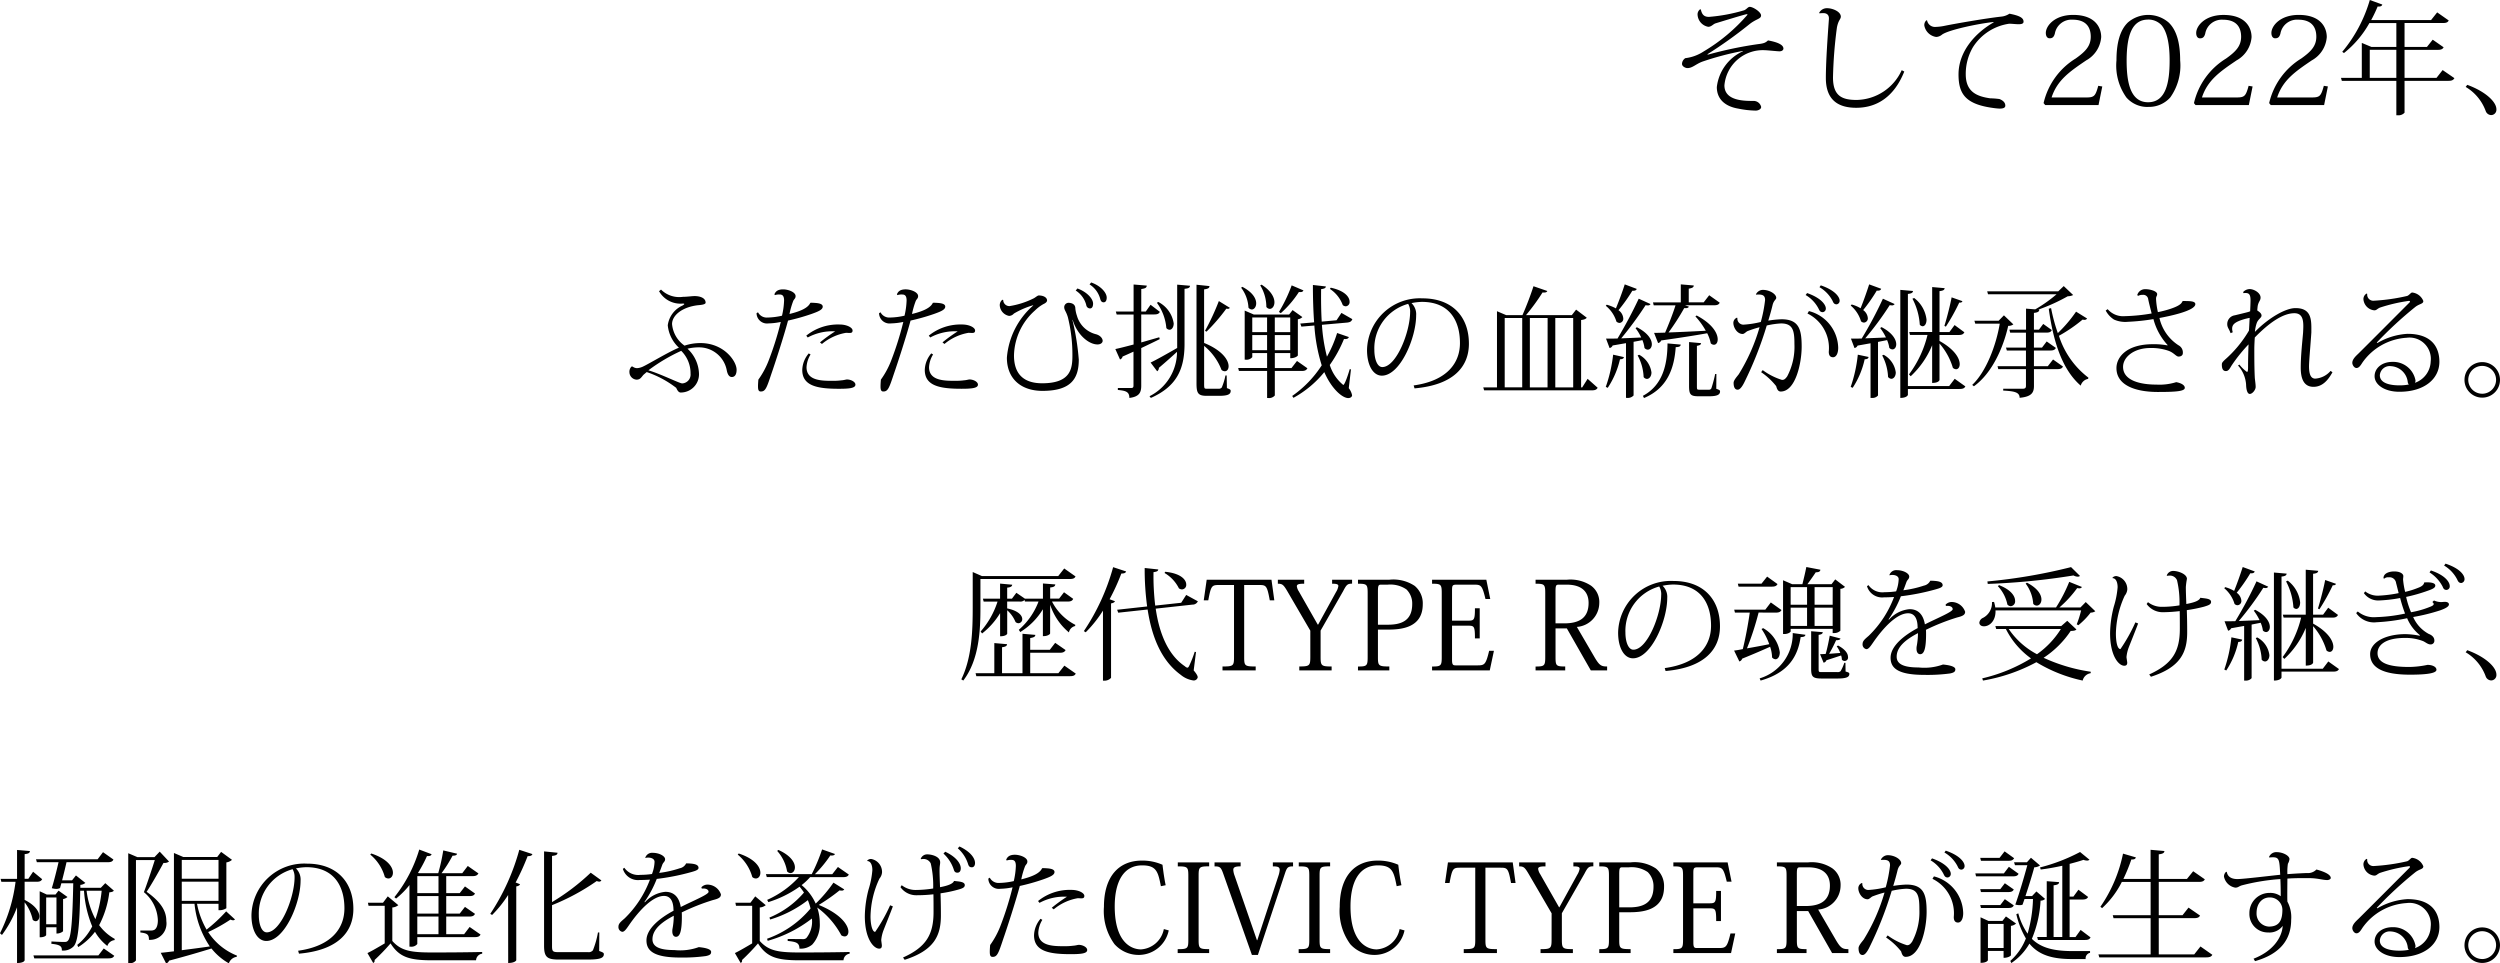 <svg xmlns="http://www.w3.org/2000/svg" width="265.343" height="102.259" viewBox="0 0 265.343 102.259">
  <path id="パス_890" data-name="パス 890" d="M239.219,5.618a46.065,46.065,0,0,0,4.433-3.159c.78-.637,1.287-.585,1.287-.975,0-.364-.845-.91-1.2-.91-.2,0-.325.26-.6.364a17.9,17.9,0,0,1-3.731.7c-.494,0-.741-.221-.858-.78l-.078-.026a.671.671,0,0,0-.273.559,1.38,1.38,0,0,0,1.131,1.3c.338,0,.507-.273.767-.364.377-.117,3.172-.975,3.315-.975.052,0,.091.026.091.052a18.8,18.8,0,0,1-4.654,3.9,4.5,4.5,0,0,1-1.95.715.761.761,0,0,0-.351.6c0,.3.4.455.572.455.533,0,.884-.416,1.56-.676A30.67,30.67,0,0,1,243,5.254l.026.026a4.783,4.783,0,0,0-2.782,3.809c0,1.222.806,2.041,2.288,2.288a9.883,9.883,0,0,0,1.846.208c.234,0,.572-.13.572-.39a.821.821,0,0,0-.832-.637c-.975,0-3.068,0-3.068-1.651a4.09,4.09,0,0,1,4.3-3.731c.234,0,1.313.117,1.534.117.273,0,.429-.13.429-.3-.013-.364-.507-.65-1.638-.858-.26.247-.442.325-1.092.4a41.335,41.335,0,0,0-5.239,1.1ZM251.14,1.263a3.459,3.459,0,0,1,.39-.026c.572,0,.611.4.611.546v.078c-.13,1.794-.325,4.524-.325,6.266,0,2.483,1.482,3.159,3.224,3.159,2.158,0,4.017-1.131,5.1-3.848l-.273-.143a5.359,5.359,0,0,1-4.784,3.159c-1.547,0-2.509-.416-2.509-2.392a46.608,46.608,0,0,1,.416-5.291c.156-.819.416-.871.416-1.17-.013-.52-.858-.884-1.456-.884a.918.918,0,0,0-.845.494ZM262.489,2a.661.661,0,0,0-.221.559,1.492,1.492,0,0,0,1.261,1.209,1.025,1.025,0,0,0,.6-.234c.637-.507,3.965-1.2,5.486-1.352l.013.039c-1.872,1.066-3.731,3.029-3.731,5.525,0,2.171.819,3.237,3.991,3.6.143.013.273.026.39.026.377,0,.585-.091.585-.312,0-.273-.169-.52-.611-.7a7.775,7.775,0,0,0-.988-.078c-1.469-.208-2.6-.715-2.6-2.561a5.605,5.605,0,0,1,.767-2.873,5.477,5.477,0,0,1,3.835-2.483c.338,0,.715.052,1,.052.312,0,.533-.052.533-.273,0-.4-.416-.637-1.5-.845a1.86,1.86,0,0,1-.884.312c-1.768.2-4.9.754-5.928.962a5.529,5.529,0,0,1-1.027.13.848.848,0,0,1-.9-.689Zm18.239,6.955c-.3,1.092-.429,1.235-1.274,1.235h-3.679c.6-1.859,1.976-2.782,3.679-3.939a3.085,3.085,0,0,0,1.586-2.47c0-1-.624-2.353-2.977-2.353-1.989,0-2.9,1.183-2.9,1.911,0,.377.169.572.4.572.286,0,.455-.117.559-.507a1.789,1.789,0,0,1,1.885-1.469c1.56,0,1.924.949,1.924,1.807,0,1.014-.6,1.6-1.6,2.314a7.547,7.547,0,0,0-3.406,4.732L275.1,11h5.655l.4-1.976Zm5.3,2.236a3.013,3.013,0,0,0,2.34-1,5.836,5.836,0,0,0,1.053-3.939c0-1.846-.377-3.211-1.222-4.017a3.309,3.309,0,0,0-4.329,0c-.832.806-1.209,2.171-1.209,4.017a5.836,5.836,0,0,0,1.053,3.939A2.948,2.948,0,0,0,286.032,11.195Zm-.013-9.269a1.9,1.9,0,0,1,1.43.6c.481.572.858,1.677.858,3.744,0,2.327-.39,4.433-2.288,4.433-1.976,0-2.275-2.353-2.275-4.433C283.744,3.46,284.381,1.926,286.019,1.926Zm10.673,7.033c-.3,1.092-.429,1.235-1.274,1.235h-3.679c.6-1.859,1.976-2.782,3.679-3.939A3.085,3.085,0,0,0,297,3.785c0-1-.624-2.353-2.977-2.353-1.989,0-2.9,1.183-2.9,1.911,0,.377.169.572.4.572.286,0,.455-.117.559-.507a1.789,1.789,0,0,1,1.885-1.469c1.56,0,1.924.949,1.924,1.807,0,1.014-.6,1.6-1.6,2.314a7.547,7.547,0,0,0-3.406,4.732l.169.208h5.655l.4-1.976Zm7.982,0c-.3,1.092-.429,1.235-1.274,1.235h-3.679c.6-1.859,1.976-2.782,3.679-3.939a3.085,3.085,0,0,0,1.586-2.47c0-1-.624-2.353-2.977-2.353-1.989,0-2.9,1.183-2.9,1.911,0,.377.169.572.4.572.286,0,.455-.117.559-.507a1.789,1.789,0,0,1,1.885-1.469c1.56,0,1.924.949,1.924,1.807,0,1.014-.6,1.6-1.6,2.314a7.547,7.547,0,0,0-3.406,4.732l.169.208H304.7l.4-1.976Zm11.96-.845h-3.393V5.137h3.523c.364,0,.52-.078.624-.273l-1.157-.806-.611.767h-2.379V2.29H317.3c.377,0,.533-.078.624-.273L316.7,1.159l-.65.819h-6.357a14.8,14.8,0,0,0,.689-1.443c.338.026.442-.052.494-.208l-1.326-.481a15.161,15.161,0,0,1-2.925,5.5l.182.13a10.682,10.682,0,0,0,2.7-3.185h2.86V4.825h-2.652L308.7,4.4V8.114h-2.21l.091.312h5.785v3.653h.143a.853.853,0,0,0,.728-.273V8.426h4.654c.377,0,.533-.091.637-.286l-1.248-.858Zm-7.085-2.977h2.821V8.114h-2.821Zm10.179,3.939a4.949,4.949,0,0,1,2.132,2.574.639.639,0,0,0,.572.416.569.569,0,0,0,.559-.611c0-.832-1.235-1.924-3.094-2.6Zm-191.75,21.68a2.613,2.613,0,0,0,2.522,1.313c.1,0,.156.013.156.052s-.078.091-.182.156A2.683,2.683,0,0,0,128.9,34.37a3.728,3.728,0,0,0,1.183,2.379c-1.04.416-3.12,1.677-3.783,1.989a1.721,1.721,0,0,1-.637.182.756.756,0,0,1-.494-.169h-.117a.777.777,0,0,0-.221.611.81.81,0,0,0,.754.78c.4,0,.507-.26.741-.52l.338-.286a10.743,10.743,0,0,1,3.133,1.677c.117.26.247.494.481.494a1.934,1.934,0,0,0,1.937-1.95,3.758,3.758,0,0,0-1.222-2.7,5.053,5.053,0,0,1,1.326-.143,2.987,2.987,0,0,1,2.834,2.392c.078.429.234.754.546.754.338,0,.507-.3.507-.767,0-.91-1.339-2.834-3.835-2.834a5.222,5.222,0,0,0-1.69.273,3.124,3.124,0,0,1-1.326-2.288c0-.91,1.04-1.794,2.717-2,.3-.026.845-.065.845-.273,0-.507-.6-.7-1.17-.7-.273,0-.793.078-1.222.078a2.744,2.744,0,0,1-2.34-.767Zm3.341,8.723a.94.94,0,0,1-.884,1.066c-.273,0-2.3-1.014-3.588-1.391a18.67,18.67,0,0,1,3.484-2.067A3.345,3.345,0,0,1,131.319,39.479Zm7.007-6.383a1.114,1.114,0,0,0,1.274,1.079,6.935,6.935,0,0,0,1.3-.156,33.456,33.456,0,0,1-1.261,4.03,8.962,8.962,0,0,1-1.118,2.093c-.026.3-.039.533-.039.715,0,.4.078.546.3.546.494,0,.624-.39,1.131-1.911.351-1,1.326-3.991,1.755-5.616a22.109,22.109,0,0,0,2.483-.7c.728-.26,1.2-.455,1.2-.78,0-.39-.715-.39-1.2-.416l-.117.013c-.234.52-.988.884-2.21,1.183a8.547,8.547,0,0,1,.4-1.391c.1-.208.247-.26.247-.507,0-.429-.793-.715-1.326-.715-.637,0-.819.286-.923.52l.052.091a1.4,1.4,0,0,1,.507-.065c.312,0,.468.156.468.65a8.124,8.124,0,0,1-.221,1.6,7.519,7.519,0,0,1-1.547.195,1.042,1.042,0,0,1-1-.559Zm6.942,3.263a5.363,5.363,0,0,1,2.548-1.183c.13,0,.273.013.39.013.182,0,.312-.039.312-.26,0-.312-.611-.637-1.378-.637a5.36,5.36,0,0,0-3.536,1.183l.156.195a5.422,5.422,0,0,1,2.912-.65,16.058,16.058,0,0,0-1.612,1.17Zm-1.4,1a2.817,2.817,0,0,0-.689,1.755c0,1.69,1.586,2,3.887,2,1.105,0,1.755-.065,1.755-.442,0-.3-.481-.546-.9-.546-.1,0-.325.078-.585.091a6.6,6.6,0,0,1-.949.052c-1.118,0-2.756,0-2.756-1.443a2.844,2.844,0,0,1,.429-1.352Zm7.462-4.264a1.114,1.114,0,0,0,1.274,1.079,6.935,6.935,0,0,0,1.3-.156,33.456,33.456,0,0,1-1.261,4.03,8.962,8.962,0,0,1-1.118,2.093c-.026.3-.039.533-.039.715,0,.4.078.546.3.546.494,0,.624-.39,1.131-1.911.351-1,1.326-3.991,1.755-5.616a22.109,22.109,0,0,0,2.483-.7c.728-.26,1.2-.455,1.2-.78,0-.39-.715-.39-1.2-.416l-.117.013c-.234.52-.988.884-2.21,1.183a8.547,8.547,0,0,1,.4-1.391c.1-.208.247-.26.247-.507,0-.429-.793-.715-1.326-.715-.637,0-.819.286-.923.52l.052.091a1.4,1.4,0,0,1,.507-.065c.312,0,.468.156.468.65a8.124,8.124,0,0,1-.221,1.6,7.519,7.519,0,0,1-1.547.195,1.042,1.042,0,0,1-1-.559Zm6.942,3.263a5.363,5.363,0,0,1,2.548-1.183c.13,0,.273.013.39.013.182,0,.312-.039.312-.26,0-.312-.611-.637-1.378-.637a5.36,5.36,0,0,0-3.536,1.183l.156.195a5.422,5.422,0,0,1,2.912-.65,16.058,16.058,0,0,0-1.612,1.17Zm-1.4,1a2.817,2.817,0,0,0-.689,1.755c0,1.69,1.586,2,3.887,2,1.105,0,1.755-.065,1.755-.442,0-.3-.481-.546-.9-.546-.1,0-.325.078-.585.091a6.6,6.6,0,0,1-.949.052c-1.118,0-2.756,0-2.756-1.443a2.844,2.844,0,0,1,.429-1.352Zm16.8-7.319a2.61,2.61,0,0,1,1.131,1.534c.065.26.182.364.364.364.26,0,.325-.286.325-.494,0-.559-.689-1.287-1.651-1.612Zm-1.469.65a2.578,2.578,0,0,1,1.118,1.534.409.409,0,0,0,.4.364c.26,0,.325-.286.325-.507,0-.546-.7-1.274-1.664-1.612Zm-.325,3.107c.494,1.625,1.729,2.613,2.639,2.613.325,0,.546-.169.546-.39,0-.182-.169-.533-.689-.689a2.806,2.806,0,0,1-2.041-1.963,3.322,3.322,0,0,1-.169-.767c0-.507-.442-.611-.754-.611a.473.473,0,0,0-.429.442c0,.351.2.442.39,1.092a16.484,16.484,0,0,1,.481,4.03c0,1.391-.143,2.977-3.211,2.977-1.846,0-2.99-.871-2.99-2.951a6.558,6.558,0,0,1,2.236-4.784,4.06,4.06,0,0,1,.923-.689c.156-.065.351-.208.351-.364,0-.325-.39-.533-.884-.533-.13,0-.377.234-.546.312a8.768,8.768,0,0,1-2.561.819.655.655,0,0,1-.663-.65l-.091-.026a.727.727,0,0,0-.273.624,1.216,1.216,0,0,0,.988,1.092.7.7,0,0,0,.507-.247,8.756,8.756,0,0,1,2.041-.884l.013.026a8.209,8.209,0,0,0-2.795,5.538c0,2.262,1.534,3.523,3.77,3.523,2.99,0,3.861-1.248,3.861-3.315a26.076,26.076,0,0,0-.676-4.212Zm8.97,5.46a.436.436,0,0,0,.182-.364c.767-.65,1.417-1.235,1.924-1.7A5.28,5.28,0,0,1,180.03,41.9l.143.182c2.717-1.209,3.562-3.016,3.575-5.681V30.5c.429-.039.559-.117.585-.325l-1.365-.117v6.721c-1.2.689-2.314,1.313-2.821,1.547Zm-.026-7.267a5.318,5.318,0,0,1,1,2.678.445.445,0,0,0,.338.182c.234,0,.442-.26.442-.676a3.068,3.068,0,0,0-1.638-2.275Zm-1.664,1.235h1.378c.351,0,.494-.078.6-.273l-.988-.754-.507.715h-.481V30.522c.481-.065.559-.156.585-.364l-1.4-.117v2.873h-1.885l.091.312h1.794v3.185c-.832.221-1.534.4-1.937.481L176.9,38a.42.42,0,0,0,.273-.312c.416-.182.793-.351,1.157-.52v3.6c0,.195-.065.26-.26.26h-1.4v.208c.871.078,1.222.208,1.222.845,1.092-.13,1.261-.624,1.261-1.3V36.788c.793-.377,1.443-.689,1.963-.949l-.052-.195c-.65.182-1.3.377-1.911.546ZM188.09,39.7a6.343,6.343,0,0,1-.39,1.274.391.391,0,0,1-.338.13h-1.248c-.273,0-.286-.026-.286-.546v-4a6.118,6.118,0,0,1,1.846,2.548.536.536,0,0,0,.351.143c.234,0,.4-.208.4-.533,0-.624-.624-1.664-2.6-2.47V30.561c.442-.065.559-.143.572-.351l-1.378-.143V40.519c0,1.04.143,1.339,1.079,1.339h1.313c.91,0,1.235-.156,1.235-.52,0-.13-.052-.169-.4-.3L188.22,39.7Zm-.7-7.9a25.384,25.384,0,0,1-1.469,3.159l.156.091a20.016,20.016,0,0,0,2.106-2.444.633.633,0,0,0,.156.013.23.23,0,0,0,.221-.1Zm8.294,6.357-.585.754h-1.768V37.321h1.638v.546c.559,0,.806-.26.806-.3V33.733a.83.83,0,0,0,.481-.234l-1.04-.741-.364.468h-3.757l-.962-.416v5.213h.117a.793.793,0,0,0,.689-.273v-.429h1.573v1.586h-3.068l.078.312h2.99v2.873h.13a.793.793,0,0,0,.689-.273v-2.6h2.847c.364,0,.507-.091.611-.286ZM192.51,35.1h-1.573v-1.56h1.573Zm2.457,0h-1.638v-1.56h1.638Zm-4.03.312h1.573v1.6h-1.573Zm2.392,0h1.638v1.6h-1.638Zm-3.575-5.031a3.809,3.809,0,0,1,.78,2.119.488.488,0,0,0,.351.195c.247,0,.468-.273.468-.65,0-.494-.351-1.17-1.469-1.755Zm2.028-.247a4.41,4.41,0,0,1,.65,2.288.488.488,0,0,0,.364.208c.26,0,.494-.286.494-.7,0-.507-.338-1.209-1.365-1.872Zm9.5,8.892c-.117.416-.52,1.677-.689,1.677a4.471,4.471,0,0,1-1.43-2.119,13.476,13.476,0,0,0,1.508-2.756c.338.026.455-.052.52-.208l-1.248-.429a12.592,12.592,0,0,1-1.079,2.509,18.228,18.228,0,0,1-.533-3.38L201,34.084c.338-.039.468-.13.559-.364l-1.157-.663-.52.78-1.573.143c-.065-1.1-.078-2.275-.065-3.445.377-.052.481-.117.507-.286l-1.378-.156c0,1.391.039,2.717.13,3.965l-1.469.13.117.325,1.378-.117a17.855,17.855,0,0,0,.78,4.225,11.645,11.645,0,0,1-3.133,3.25l.13.2a11.068,11.068,0,0,0,3.276-2.73c.767,1.768,1.911,2.756,2.548,2.756.221,0,.4-.13.4-.3a1.756,1.756,0,0,0-.351-.754l.234-1.989Zm-7.319-5.941a10.818,10.818,0,0,0,1.924-2.249c.312.039.416-.026.481-.169l-1.248-.533a15.966,15.966,0,0,1-1.352,2.821Zm5.213-2.574a3.471,3.471,0,0,1,1.365,1.716.523.523,0,0,0,.325.13.448.448,0,0,0,.4-.494c0-.468-.481-1.157-2-1.482Zm8.983,10.556c4.16-.364,5.772-2.314,5.772-4.745,0-2.821-1.729-4.81-4.927-4.81A5.6,5.6,0,0,0,203.118,37c0,1.625.65,2.717,1.573,2.717,1.937,0,3.64-4,3.64-6.4a1.626,1.626,0,0,0-.494-1.3,6.029,6.029,0,0,1,1.1-.13c2.938,0,4.043,2,4.043,4.368,0,2.08-1.326,4-4.914,4.5Zm-.468-8.112c0,2.132-1.469,5.85-2.951,5.85-.533,0-.845-.819-.845-1.833a4.884,4.884,0,0,1,3.588-4.875A1.645,1.645,0,0,1,207.694,32.953Zm18.265,8.008h-.117v-7.15c.325-.039.507-.117.6-.247l-1.131-.858-.455.585h-4.862a22.265,22.265,0,0,0,1.755-2.405c.3.026.442-.013.507-.156l-1.469-.507c-.286.9-.754,2.132-1.17,3.068h-1.729l-.975-.416v8.086h-1.456l.091.312h11.44c.364,0,.507-.091.611-.273l-1.066-.949Zm-3.679,0H220.4V33.6h1.885ZM219.589,33.6v7.358H217.73V33.6ZM225,40.961h-1.9V33.6H225Zm6.955-9.412a47.764,47.764,0,0,1-2.249,4.225c-.507.013-.936.013-1.222.013l.377,1a.444.444,0,0,0,.325-.273l1.417-.247v5.811h.117a.823.823,0,0,0,.689-.26V36.125c.351-.065.65-.117.936-.182a3.312,3.312,0,0,1,.221.832.468.468,0,0,0,.351.182c.234,0,.429-.234.429-.572,0-.481-.377-1.183-1.586-1.807l-.143.1a5.1,5.1,0,0,1,.6.988c-.754.039-1.482.065-2.119.091a37.647,37.647,0,0,0,2.587-3.523.8.8,0,0,0,.234.026.279.279,0,0,0,.286-.143Zm2.054,4.706a.423.423,0,0,0,.325-.273c2.106-.3,3.692-.546,4.888-.767a4.055,4.055,0,0,1,.377,1.066.471.471,0,0,0,.338.156c.234,0,.4-.221.4-.572,0-.624-.52-1.625-2.236-2.535l-.13.1a7.772,7.772,0,0,1,1.1,1.521c-1.469.078-2.86.143-3.952.182a25.057,25.057,0,0,0,1.664-2.587c.117.013.429.039.494-.156l-.416-.143h3.081c.364,0,.507-.078.611-.273l-1.118-.793-.585.754h-1.586V30.483c.39-.065.52-.143.533-.338l-1.378-.117v1.911h-2.951l.078.312h2.314c-.286.91-.728,2.028-1.105,2.9-.481.013-.871.026-1.17.026Zm-4.771,1.235a15.348,15.348,0,0,1-.78,3.419l.208.1a9.3,9.3,0,0,0,1.3-3.029c.3-.013.39-.091.416-.234Zm-.78-5.187a3.425,3.425,0,0,1,1.131,1.677.548.548,0,0,0,.325.143.44.44,0,0,0,.4-.494,1.155,1.155,0,0,0-.507-.858,17.769,17.769,0,0,0,1.469-2.067c.3.013.416-.052.468-.195l-1.274-.481c-.273.871-.65,1.846-.936,2.548a4.736,4.736,0,0,0-.975-.39Zm11.609,7.241a13.7,13.7,0,0,1-.39,1.482.261.261,0,0,1-.286.182h-1.014c-.234,0-.247-.026-.247-.39V36.554c.351-.065.416-.13.442-.286l-1.274-.117v4.654c0,.9.143,1.1,1,1.1h1.131c.845,0,1.157-.169,1.157-.507,0-.13-.065-.169-.4-.286l.013-1.573Zm-5.057-3.25c-.013,2.275-.52,4.446-2.613,5.564l.117.234c2.509-1.053,3.211-3.185,3.367-5.4.351-.013.507-.065.533-.273Zm-3.172,1.274a5.212,5.212,0,0,1,.637,2.3.467.467,0,0,0,.351.195c.247,0,.481-.273.481-.689A2.515,2.515,0,0,0,232,37.5Zm19.3-7.241a3.61,3.61,0,0,1,1.4,1.469c.091.234.195.351.429.351a.376.376,0,0,0,.312-.39c0-.377-.468-1.1-2-1.625Zm-6.708.793a1.831,1.831,0,0,1,.26-.013c.507,0,.676.182.676.585a14.667,14.667,0,0,1-.455,2.327,10.04,10.04,0,0,1-1.846.286.641.641,0,0,1-.637-.715l-.052-.026a.6.6,0,0,0-.377.559c0,.468.39,1.17.988,1.17.169,0,.364-.234.507-.3a11.326,11.326,0,0,1,1.287-.416,19.918,19.918,0,0,1-2.21,4.992c-.208.273-.546.637-.546.91,0,.507.169.728.429.728.208,0,.429-.234.689-.741a38.593,38.593,0,0,0,2.4-6.071,8.616,8.616,0,0,1,1.508-.221c1.3,0,1.43.793,1.43,2.21a6.7,6.7,0,0,1-.767,3.406c-.247.351-.377.377-.559.377a6.75,6.75,0,0,1-2.041-1.04l-.169.221a7.061,7.061,0,0,1,1.6,1.482c.091.338.208.572.481.572,1.573,0,2.223-3.016,2.223-4.758,0-1.82-.273-2.912-2.145-2.912a11.233,11.233,0,0,0-1.4.143c.169-.546.325-1.1.455-1.638s.39-.585.39-.78c0-.4-.7-.845-1.43-.845a.842.842,0,0,0-.728.481Zm5.239.039a3.577,3.577,0,0,1,1.391,1.482c.1.221.2.338.429.338a.375.375,0,0,0,.325-.39c0-.377-.468-1.105-1.989-1.638Zm.195,1.963a4.067,4.067,0,0,1,2.262,4.056c0,.468.221.585.455.585.312,0,.546-.377.546-1a4.12,4.12,0,0,0-3.107-3.9Zm8.008-1.573a41.775,41.775,0,0,1-2.249,4.225c-.468.013-.871.013-1.144.013l.377,1a.446.446,0,0,0,.325-.26l1.378-.247v5.8h.13a.775.775,0,0,0,.663-.26V36.138c.351-.078.676-.13.962-.195a3.154,3.154,0,0,1,.234.819.47.47,0,0,0,.338.169c.221,0,.4-.221.4-.546,0-.481-.377-1.2-1.56-1.82l-.143.1a5.514,5.514,0,0,1,.611,1c-.78.039-1.547.065-2.2.091a32.415,32.415,0,0,0,2.6-3.523,1.66,1.66,0,0,0,.221.026.309.309,0,0,0,.3-.143Zm-2.665,5.941a15.079,15.079,0,0,1-.754,3.419l.208.1a9.015,9.015,0,0,0,1.274-3.029c.3-.013.39-.091.416-.247Zm5.538-2.093h1.859a11.5,11.5,0,0,1-1.963,4.186l.182.195a9.345,9.345,0,0,0,2.275-3.289v4c.676,0,.78-.273.78-.325V36.307a6.845,6.845,0,0,1,1.417,2.574.53.53,0,0,0,.338.156c.221,0,.39-.208.39-.546,0-.585-.507-1.547-2.145-2.457V35.4h2.041c.351,0,.494-.091.6-.286l-1.04-.767-.546.741H263.88V30.743c.4-.039.52-.13.546-.312l-1.326-.117v4.771h-2.431Zm.26-3.848a6.793,6.793,0,0,1,.78,2.756.421.421,0,0,0,.3.169c.221,0,.416-.26.416-.7a3.363,3.363,0,0,0-1.313-2.3Zm3.9,9.269h-4.381V31.042c.39-.039.52-.13.546-.312l-1.352-.117V42.079c.689,0,.806-.3.806-.325V41.13H266c.364,0,.52-.078.624-.273l-1.131-.806Zm-7.111-3.25a5.37,5.37,0,0,1,.624,2.288.488.488,0,0,0,.351.195c.247,0,.468-.273.468-.676a2.489,2.489,0,0,0-1.287-1.872Zm-3.341-5.291a3.457,3.457,0,0,1,1.092,1.664.456.456,0,0,0,.325.143.444.444,0,0,0,.4-.481,1.154,1.154,0,0,0-.494-.845,17.629,17.629,0,0,0,1.443-2.067c.312.026.416-.052.468-.195l-1.274-.468c-.273.858-.624,1.833-.91,2.535a3.85,3.85,0,0,0-.949-.4Zm10.712-.871c-.13.715-.481,2.119-.767,3.029l.156.078a21.291,21.291,0,0,0,1.417-2.548c.221.013.312-.052.338-.156Zm8.736,7.306V37.048h1.729c.351,0,.494-.078.6-.273l-.975-.689-.494.65H273.9V35.15h1.313c.351,0,.494-.078.585-.273l-.91-.65-.455.611H273.9V33.057c.468-.052.546-.156.572-.338l-.1-.013a19.545,19.545,0,0,0,3.12-1.417,1.269,1.269,0,0,0,.572-.13l-1-.949-.585.559h-7.54l.091.312H276.3a14.788,14.788,0,0,1-2.262,1.6l-.975-.078v2.236H271.3l.078.312h1.677v1.586h-2.119l.091.312h2.028v1.664h-3.016l.078.312h2.938v1.768c0,.221-.078.312-.364.312H270.64V41.3c1.131.065,1.742.156,1.742.767,1.326-.117,1.521-.6,1.521-1.274V39.024h2.47c.364,0,.507-.078.611-.273L275.931,38l-.559.715Zm1.573-6.1c.494,3.6,1.469,6.5,3.393,8.164a1,1,0,0,1,.78-.715l.039-.13a9,9,0,0,1-3.133-4.446,15.83,15.83,0,0,0,2.509-1.716,1.3,1.3,0,0,0,.208.026.306.306,0,0,0,.273-.143l-1.17-.728a14.47,14.47,0,0,1-1.937,2.275,18.565,18.565,0,0,1-.715-2.652Zm-5.317,1.274h-2.574l.091.312h2.6c-.39,2.327-1.456,5.122-2.925,6.5l.182.143c1.9-1.365,3.107-4.043,3.64-6.409a.879.879,0,0,0,.546-.156l-1-.962Zm19.474-2.015c-.169.611-2.418,1.079-2.574,1.1a8.441,8.441,0,0,1-.195-1.378v-.039c0-.273.117-.273.117-.494,0-.312-.754-.52-1.222-.52a.864.864,0,0,0-.884.6l.065.117a1.034,1.034,0,0,1,.507-.117.529.529,0,0,1,.585.468c.078.4.247,1.04.364,1.508a19.035,19.035,0,0,1-2.834.286,2.171,2.171,0,0,1-1.833-.741l-.208.143a2.525,2.525,0,0,0,.884.962,2.945,2.945,0,0,0,1.482.234,21.837,21.837,0,0,0,2.7-.286,6.449,6.449,0,0,0,1.495,2.743v.052a7.564,7.564,0,0,0-1.56-.13c-2.808,0-3.861,1.391-3.861,2.535,0,1.859,2.08,2.535,4.394,2.535,1.95,0,2.86-.078,2.86-.442,0-.286-.39-.507-.91-.6a5.969,5.969,0,0,1-2.093.26c-1.82,0-3.549-.468-3.549-1.885,0-1.014,1.118-2,2.912-2a5.514,5.514,0,0,1,1.885.286c.6.208.832.624,1.092.624s.455-.13.455-.364a.856.856,0,0,0-.455-.832,4.673,4.673,0,0,1-2.028-2.9c1-.182,3.809-.754,3.809-1.469,0-.377-.78-.312-1.313-.338Zm13.715,2.782c0-1.066-.13-2.119-1.7-2.106-1.014,0-2.821,1.014-4.29,2.522a3.817,3.817,0,0,1,.208-.975c.169-.4.494-.52.494-.754s-.221-.377-.455-.546c.013-.117.026-.338.052-.494.1-.481.3-.546.3-.871,0-.494-.689-.9-1.157-.9a.953.953,0,0,0-.689.312l.026.117c.52-.052.754.026.754.754,0,.325-.026.845-.039,1.17a1.793,1.793,0,0,1-.208.078c-.325.091-.884.221-1.417.351a.937.937,0,0,0-.806.949c0,.364.208.507.351.949l.234-.1a1.352,1.352,0,0,1-.065-.377c0-.455.3-.741,1.43-1.053.117-.026.312-.078.429-.091-.026.39-.039.9-.078,1.352a12.473,12.473,0,0,1-2.574,3.107c-.273.273-.3.325-.3.507,0,.442.13.676.429.676.325,0,.442-.351.663-.676a16.906,16.906,0,0,1,1.742-2.158c-.026.624-.052,1.573-.052,2.431,0,.416-.052.494-.117.494a3.967,3.967,0,0,1-.806-.78l-.143.1a3.348,3.348,0,0,1,.858,2.041c.013.507.13.975.39.975.286,0,.624-.442.624-.741s-.065-.676-.091-.975c-.052-1.053-.052-2.184-.052-3.042,0-.3.026-.884.052-1.235,1.508-1.547,2.977-2.574,4.2-2.574.793,0,.949.611.949,1.365,0,.234-.013.468-.026.715-.065.819-.247,2.379-.247,3.705,0,1.2.351,2.028,1.352,2.028.858,0,1.482-.572,2.015-1.547l-.2-.143a2.348,2.348,0,0,1-1.625.819c-.442,0-.663-.4-.663-1.313,0-.286.065-1.183.13-2s.117-1.573.117-1.586ZM310.29,36.2a41.2,41.2,0,0,1,4.082-3.77c.468-.364.858-.312.858-.637a1.44,1.44,0,0,0-1.183-.9c-.143,0-.312.286-.533.364a20.6,20.6,0,0,1-3.549.507.646.646,0,0,1-.689-.728L309.211,31a.68.68,0,0,0-.338.6,1.278,1.278,0,0,0,1.144,1.183c.26,0,.286-.143.6-.286a17.378,17.378,0,0,1,3.068-.715c.078,0,.13.013.13.065s-.039.1-.143.195c-1.534,1.534-4.238,4.251-5.317,5.317-.221.221-.663.585-.663,1,0,.221.2.546.442.546.286,0,.468-.325.637-.585a6.2,6.2,0,0,1,4.693-2.626,2.264,2.264,0,0,1,2.548,2.522,2.491,2.491,0,0,1-1.677,2.262.431.431,0,0,0,.065-.247,2.4,2.4,0,0,0-2.431-1.976c-1.183,0-1.911.7-1.911,1.521,0,.9,1.053,1.651,2.626,1.651,2.7,0,4.251-1.4,4.251-3.185,0-1.547-.819-2.964-3.38-2.964a7.088,7.088,0,0,0-3.2.975Zm.325,3.471a1.044,1.044,0,0,1,1.17-.962,1.9,1.9,0,0,1,1.794,1.7.441.441,0,0,0,.117.247,4.951,4.951,0,0,1-.975.091C311.759,40.753,310.615,40.545,310.615,39.674Zm8.983.494a1.885,1.885,0,1,0,1.885-1.885A1.878,1.878,0,0,0,319.6,40.168Zm1.885,1.469a1.476,1.476,0,1,1,1.469-1.469A1.479,1.479,0,0,1,321.483,41.637ZM171.554,61.3c.377,0,.533-.078.624-.273l-1.2-.845-.637.806h-8.1l-.975-.429v3.731c0,2.535-.091,5.356-1.209,7.657l.208.13c1.729-2.262,1.82-5.486,1.82-7.8V61.3Zm-2.067,2.73a6.4,6.4,0,0,0,1.989,2.938.862.862,0,0,1,.663-.676l.013-.13a5.661,5.661,0,0,1-2.47-2.47h1.664c.351,0,.494-.091.585-.286l-.975-.7-.52.676h-.949V62.2c.4-.039.52-.13.546-.325l-1.313-.1v1.612h-1.911l-.91-.624-.468.624h-.507v-1.17c.4-.039.52-.143.533-.312l-1.287-.117v1.6h-1.82l.078.312H163.9a8.923,8.923,0,0,1-1.794,3.172l.156.208a7.933,7.933,0,0,0,1.911-2.158v2.457c.65,0,.754-.26.754-.273V64.617a3.449,3.449,0,0,1,.884,1.248.492.492,0,0,0,.312.13.423.423,0,0,0,.4-.442c0-.364-.39-.884-1.6-1.131v-.728h1.326a.624.624,0,0,0,.52-.169l.039.169h1.443a7.445,7.445,0,0,1-2.093,3l.156.234a7.243,7.243,0,0,0,2.4-2.418V67.36h.143c.3,0,.624-.182.624-.286Zm.871,7.267h-2.99V69.128h3.146c.351,0,.507-.091.611-.286l-1.105-.767-.572.741h-2.08V67.568c.39-.065.533-.143.546-.338l-1.365-.117V71.3h-2.171V68.543c.39-.052.52-.143.533-.325l-1.352-.117v3.2H161.57l.078.312h9.932c.377,0,.52-.078.624-.273l-1.209-.845Zm2.9-4.342a12.958,12.958,0,0,0,1.833-2.3v7.436h.169a.94.94,0,0,0,.689-.3v-7.9c.234-.039.364-.117.416-.234l-.572-.208a22.7,22.7,0,0,0,1.248-2.73c.338,0,.455-.078.507-.221l-1.378-.455a23.1,23.1,0,0,1-3.107,6.786Zm11.57,2.067a12.019,12.019,0,0,1-.585,1.495c-.065.13-.117.195-.2.195a.5.5,0,0,1-.247-.143c-1.807-1.209-2.73-3.51-3.107-6.123l3.913-.429a.6.6,0,0,0,.559-.351l-1.235-.676-.533.832-2.756.3a26.594,26.594,0,0,1-.182-3.549c.377-.052.481-.117.507-.286l-1.443-.156a29.261,29.261,0,0,0,.26,4.082l-3.185.351.117.312,3.12-.338c.455,2.99,1.5,5.46,3.51,6.929a2.679,2.679,0,0,0,1.339.6.424.424,0,0,0,.468-.338c0-.143-.13-.377-.429-.728l.247-1.95Zm-3.2-8.359a3.873,3.873,0,0,1,1.521,1.625.586.586,0,0,0,.325.117.478.478,0,0,0,.455-.52c0-.494-.546-1.183-2.236-1.352Zm10.036,1.274c.741,0,.845.052,1.131,1.625h.481l-.3-2.184H186.1l-.312,2.184h.481c.286-1.56.377-1.625,1.144-1.625H189V69.57c0,.949-.065,1.014-1.222,1.014V71H191.3v-.416c-1.17,0-1.222-.065-1.222-1.014V61.939Zm5.434,7.618c0,.949-.078,1.027-1.17,1.027V71h3.432v-.416c-1.092,0-1.17-.078-1.17-1.014V66.775l2.392-4.186c.364-.7.468-.793.949-.793V61.38h-2.119V61.8c.468,0,.663.052.663.247a1.68,1.68,0,0,1-.247.637l-1.9,3.458h-.039l-2-3.51a1.365,1.365,0,0,1-.221-.559c0-.221.234-.273.78-.273V61.38h-2.795V61.8c.494,0,.611.117,1.066.9l2.379,4.082ZM202.156,71h3.328v-.416c-1.157,0-1.209-.078-1.209-1.014v-2.9h1.053c1.352,0,3.705-.156,3.705-2.691a2.406,2.406,0,0,0-.858-1.95,4.081,4.081,0,0,0-2.717-.65h-3.3V61.8c.949,0,1.027.078,1.027,1.014v6.76c0,.936-.078,1.014-1.027,1.014Zm2.119-4.849V62.68c0-.65.039-.78.312-.78h.715a3.031,3.031,0,0,1,2,.507,2.091,2.091,0,0,1,.611,1.56c0,1.846-1.287,2.184-2.587,2.184Zm12.311,2.769h-.507c-.351,1.456-.481,1.547-1.235,1.547h-2.327c-.273,0-.377-.065-.377-.585V66.255h1.755c.6,0,.676.091.676,1.352h.507v-3.2h-.507c0,1.2-.078,1.313-.676,1.313H212.14V62.537c0-.546.039-.637.481-.637h1.859c.728,0,.858.052,1.209,1.521h.507l-.416-2.041h-5.759V61.8c.949,0,1.027.078,1.027,1.014v6.76c0,.936-.078,1.014-1.027,1.014V71h6.123Zm4.42-7.54V61.8c.949,0,1.027.078,1.027,1.014v6.747c0,.949-.078,1.027-1.027,1.027V71h3.146v-.416c-.962,0-1.027-.065-1.027-1.014V66.541h1.2L226.869,71H228.6v-.416c-.611,0-.806-.1-1.3-.923l-1.911-3.276a2.563,2.563,0,0,0,2.379-2.522A2.142,2.142,0,0,0,226.882,62a3.947,3.947,0,0,0-2.548-.624Zm3.3.52c1.7,0,2.327.845,2.327,1.937,0,1.625-1.027,2.171-2.587,2.171h-.923V62.719c0-.7.026-.819.338-.819Zm10.5,9.165c4.16-.364,5.772-2.314,5.772-4.745,0-2.821-1.729-4.81-4.927-4.81A5.6,5.6,0,0,0,229.768,67c0,1.625.65,2.717,1.573,2.717,1.937,0,3.64-4,3.64-6.4a1.626,1.626,0,0,0-.494-1.3,6.029,6.029,0,0,1,1.1-.13c2.938,0,4.043,2,4.043,4.368,0,2.08-1.326,4-4.914,4.5Zm-.468-8.112c0,2.132-1.469,5.85-2.951,5.85-.533,0-.845-.819-.845-1.833a4.884,4.884,0,0,1,3.588-4.875A1.645,1.645,0,0,1,234.344,62.953Zm18.2,3.64v.442h.13a.934.934,0,0,0,.689-.247V62.342a.731.731,0,0,0,.494-.208l-1.04-.793-.39.507h-2.561c.286-.39.65-.9.884-1.261.325,0,.468-.078.494-.273l-1.495-.286c-.1.533-.286,1.3-.416,1.82h-1.092l-.962-.416v5.707h.13c.416,0,.676-.208.676-.273v-.273Zm-2.717-2.561h-1.742V62.16h1.742Zm2.717,0H250.62V62.16h1.924Zm-4.459.312h1.742v1.937h-1.742Zm2.535,0h1.924v1.937H250.62Zm-5.031-3.3-.6.754h-2.509l.078.312h3.523c.351,0,.507-.078.611-.273Zm.923,3.822c.338,0,.494-.078.6-.273l-1.131-.806-.585.767h-3.3l.078.312h1.573c-.169,1.2-.468,2.808-.741,3.874-.377.078-.689.13-.923.156l.559,1.157a.457.457,0,0,0,.3-.3c1.261-.507,2.236-.936,2.964-1.261a3.666,3.666,0,0,1,.208,1.131.512.512,0,0,0,.364.195c.247,0,.455-.286.455-.741a3.476,3.476,0,0,0-1.768-2.561l-.169.091a6.927,6.927,0,0,1,.819,1.612c-.845.169-1.677.325-2.366.442a30.256,30.256,0,0,0,1.235-3.8Zm7.267,5.33a4.421,4.421,0,0,1-.39.884.456.456,0,0,1-.351.1H251.4c-.338,0-.351-.013-.351-.351v-3.6c.325-.052.416-.117.442-.286l-1.235-.1v3.965c0,.832.143,1.053,1.092,1.053h1.7c.923,0,1.261-.143,1.261-.481,0-.13-.052-.156-.4-.26l-.013-.923Zm-5.473-3.159a4.928,4.928,0,0,1-3.51,4.81l.1.234c2.99-.845,3.952-2.613,4.251-4.615.338-.013.481-.065.507-.247Zm3.276,3.146a.392.392,0,0,0,.3-.26c.663-.208,1.2-.39,1.56-.507a1.3,1.3,0,0,1,.078.429.362.362,0,0,0,.65-.286c0-.325-.26-.78-1.053-1.2l-.143.091a2.569,2.569,0,0,1,.377.7c-.4.026-.819.065-1.183.091a13.884,13.884,0,0,0,.741-1.443c.286,0,.429-.052.468-.182l-1.144-.3c-.1.585-.26,1.352-.429,1.937-.247.013-.455.026-.6.026Zm12.987-6.019a.858.858,0,0,1,.182-.013c.3,0,.533.13.533.351,0,.286-1.586.923-2.951,1.612-.208-1.248-.9-1.612-1.625-1.612a3.289,3.289,0,0,0-2.171,1.1l-.065-.013a11.535,11.535,0,0,0,1.313-2.457,24.108,24.108,0,0,0,3.718-.741c.351-.1.715-.208.715-.429,0-.39-.533-.468-1.313-.481a.95.95,0,0,1-.676.52,11.331,11.331,0,0,1-2.184.494c.117-.273.221-.572.325-.858s.3-.325.3-.6c0-.325-.611-.676-1.326-.676a.753.753,0,0,0-.78.533l.026.013a.951.951,0,0,1,.286-.039c.325,0,.676.13.676.455a3.99,3.99,0,0,1-.273,1.287,8.508,8.508,0,0,1-1.235.091,1.8,1.8,0,0,1-1.7-.754l-.156.117a1.676,1.676,0,0,0,1.807,1.183c.26,0,.689-.013,1.066-.039a11.178,11.178,0,0,1-2.678,4.108c-.4.351-.663.546-.663.884a.506.506,0,0,0,.4.546c.208,0,.377-.208.689-.663,1.105-1.612,2.548-3.146,3.744-3.146.494,0,.936.3,1,1.287,0,.1.013.195.013.286-1.365.728-2.873,1.872-2.873,3.146,0,1.066.715,1.82,3.588,1.82A18.1,18.1,0,0,0,265,71.325c.442-.091.559-.208.559-.442,0-.26-.481-.429-1.313-.507a5.777,5.777,0,0,1-2.587.312c-1.495,0-2.327-.312-2.327-1.144,0-1.1,1.092-1.885,2.262-2.5a7.784,7.784,0,0,1-.143,1.43,1.413,1.413,0,0,0-.013.234c0,.364.156.572.39.572.416,0,.624-.585.624-2.145,0-.143,0-.3-.013-.442a22.416,22.416,0,0,1,3.315-1.313c.585-.143.845-.273.845-.6a1.526,1.526,0,0,0-1.4-1.04.881.881,0,0,0-.676.286ZM276.8,66.294h-6.994l.091.312h1.027a8.575,8.575,0,0,0,2.665,3.12,17.417,17.417,0,0,1-5.174,2.119l.078.234a18.374,18.374,0,0,0,5.668-1.95,15.738,15.738,0,0,0,4.914,1.95,1.023,1.023,0,0,1,.845-.78l.013-.156a18.2,18.2,0,0,1-5.005-1.482,10.161,10.161,0,0,0,2.873-2.847c.338-.013.494-.039.611-.156l-.975-.923Zm-.039.312a9.332,9.332,0,0,1-2.535,2.678,8.266,8.266,0,0,1-3-2.678ZM269,61.822a72.564,72.564,0,0,0,9.1-.9.974.974,0,0,0,.442.13.352.352,0,0,0,.247-.078l-.949-.936a57.783,57.783,0,0,1-8.879,1.521Zm9.62,4.381a7.908,7.908,0,0,0,1.3-1.339.824.824,0,0,0,.494-.143l-1.014-.975-.559.572h-2.236a11.911,11.911,0,0,0,1.885-2.054,1.5,1.5,0,0,0,.208.026.309.309,0,0,0,.3-.143l-1.352-.546a15.852,15.852,0,0,1-1.4,2.717h-6.448a3.694,3.694,0,0,0-.13-.585l-.221.013a1.772,1.772,0,0,1-.949,1.677.639.639,0,0,0-.39.507c0,.182.13.39.494.39.572,0,1.261-.559,1.222-1.69h9.087a11.179,11.179,0,0,1-.468,1.482Zm-5.6-4.42a4.023,4.023,0,0,1,.806,2.145.473.473,0,0,0,.377.195c.26,0,.494-.26.494-.65,0-.494-.377-1.183-1.534-1.781Zm-2.951.273a3.985,3.985,0,0,1,1.014,1.95.492.492,0,0,0,.364.182.513.513,0,0,0,.455-.572c0-.481-.4-1.157-1.7-1.664Zm17.953-1.092a1.954,1.954,0,0,1,.26-.026.813.813,0,0,1,.806.494,10.219,10.219,0,0,1,.26,2.665,11.085,11.085,0,0,1-1.833.156,2.363,2.363,0,0,1-1.508-.494l-.143.195a2.1,2.1,0,0,0,1.729.871,16.025,16.025,0,0,0,1.781-.117c.013.611.013,1.3.013,1.833.013,2.444-.793,3.77-3.25,4.888l.182.247c3.146-1.014,3.848-2.6,3.848-4.719,0-.832-.013-1.612-.039-2.353a15.876,15.876,0,0,0,1.82-.364c.468-.143.754-.234.754-.507,0-.364-.611-.364-1.144-.442-.117.39-.962.559-1.482.663-.026-.663-.052-1.313-.052-1.794a7.085,7.085,0,0,1,.117-.871c0-.52-.936-.845-1.443-.845a.719.719,0,0,0-.7.481Zm-3.354,4.94a17.761,17.761,0,0,1-1.586,2.834c-.325,0-.481-.767-.481-1.651a10.014,10.014,0,0,1,.936-4.017,1.213,1.213,0,0,0,.273-.65,1.4,1.4,0,0,0-1.144-1.43.538.538,0,0,0-.429.169l.013.052c.429.013.533.585.533.962a9.169,9.169,0,0,1-.4,2.041,11.715,11.715,0,0,0-.4,2.847c0,2.392.91,3.445,1.508,3.445.247,0,.312-.143.312-.325,0-.091-.078-.507-.078-.6a3.92,3.92,0,0,1,.247-1.04c.221-.572.689-1.716.988-2.522Zm12.857-4.355a41.775,41.775,0,0,1-2.249,4.225c-.468.013-.871.013-1.144.013l.377,1a.446.446,0,0,0,.325-.26l1.378-.247v5.8h.13a.775.775,0,0,0,.663-.26V66.138c.351-.078.676-.13.962-.195a3.154,3.154,0,0,1,.234.819.47.47,0,0,0,.338.169c.221,0,.4-.221.4-.546,0-.481-.377-1.2-1.56-1.82l-.143.1a5.514,5.514,0,0,1,.611,1c-.78.039-1.547.065-2.2.091a32.415,32.415,0,0,0,2.6-3.523,1.66,1.66,0,0,0,.221.026.309.309,0,0,0,.3-.143Zm-2.665,5.941a15.078,15.078,0,0,1-.754,3.419l.208.1a9.015,9.015,0,0,0,1.274-3.029c.3-.013.39-.091.416-.247ZM300.4,65.4h1.859a11.5,11.5,0,0,1-1.963,4.186l.182.195a9.345,9.345,0,0,0,2.275-3.289v4c.676,0,.78-.273.78-.325V66.307a6.845,6.845,0,0,1,1.417,2.574.53.53,0,0,0,.338.156c.221,0,.39-.208.39-.546,0-.585-.507-1.547-2.145-2.457V65.4h2.041c.351,0,.494-.091.6-.286l-1.04-.767-.546.741H303.53V60.743c.4-.039.52-.13.546-.312l-1.326-.117v4.771h-2.431Zm.26-3.848a6.793,6.793,0,0,1,.78,2.756.421.421,0,0,0,.3.169c.221,0,.416-.26.416-.7a3.363,3.363,0,0,0-1.313-2.3Zm3.9,9.269h-4.381V61.042c.39-.039.52-.13.546-.312l-1.352-.117V72.079c.689,0,.806-.3.806-.325V71.13h5.473c.364,0,.52-.078.624-.273l-1.131-.806Zm-7.111-3.25a5.37,5.37,0,0,1,.624,2.288.488.488,0,0,0,.351.195c.247,0,.468-.273.468-.676A2.489,2.489,0,0,0,297.6,67.5ZM294.1,62.277a3.457,3.457,0,0,1,1.092,1.664.456.456,0,0,0,.325.143.444.444,0,0,0,.4-.481,1.154,1.154,0,0,0-.494-.845,17.629,17.629,0,0,0,1.443-2.067c.312.026.416-.052.468-.195l-1.274-.468c-.273.858-.624,1.833-.91,2.535a3.85,3.85,0,0,0-.949-.4Zm10.712-.871c-.13.715-.481,2.119-.767,3.029l.156.078a21.291,21.291,0,0,0,1.417-2.548c.221.013.312-.052.338-.156Zm12.623-1.534a3.663,3.663,0,0,1,1.4,1.5c.1.234.208.351.429.351a.4.4,0,0,0,.338-.429c0-.39-.455-1.105-2.015-1.625Zm-1.547.728a3.9,3.9,0,0,1,1.391,1.508c.091.234.182.351.416.351a.374.374,0,0,0,.338-.416c0-.4-.468-1.144-2-1.651Zm.3,3.146c.1.078.143.143.143.208,0,.117-.143.208-.39.3a9.519,9.519,0,0,1-2.015.572,8.937,8.937,0,0,1-.52-1.625,17.5,17.5,0,0,0,2.353-.676c.494-.169.741-.312.741-.52v-.026c-.013-.221-.351-.325-.858-.325a2.828,2.828,0,0,0-.325.013c-.013.221-.234.416-.585.546a8.94,8.94,0,0,1-1.43.455,8.487,8.487,0,0,1-.221-1.3c0-.143.026-.234.026-.377,0-.247-.338-.494-.962-.494-.559,0-1.157.208-1.144.728l.078.039a.6.6,0,0,1,.468-.143.7.7,0,0,1,.793.611c.078.273.182.728.273,1.066a13.78,13.78,0,0,1-2.21.273,2.165,2.165,0,0,1-1.339-.455l-.143.182a1.858,1.858,0,0,0,1.6.78,15.334,15.334,0,0,0,2.249-.26,15.343,15.343,0,0,0,.52,1.651,16.723,16.723,0,0,1-3.068.377,2.673,2.673,0,0,1-1.95-.6l-.169.169a2.29,2.29,0,0,0,2.158.975,20.376,20.376,0,0,0,3.25-.429,4.541,4.541,0,0,0,1.365,1.807l-.052.052a8.2,8.2,0,0,0-1.56-.169c-2.236.026-3.679.962-3.679,2.119,0,1.443,1.365,2.184,4.238,2.184,1.729,0,2.8-.143,2.8-.52,0-.312-.429-.52-.949-.52a10.165,10.165,0,0,1-1.872.221h-.091c-2.21,0-3.341-.442-3.341-1.469,0-.78.715-1.612,2.925-1.612a5.121,5.121,0,0,1,1.911.338c.26.117.507.351.78.351a.388.388,0,0,0,.416-.416c0-.3-.2-.546-.6-.7a3.747,3.747,0,0,1-1.651-1.794,20.2,20.2,0,0,0,2.847-.7c.559-.195.949-.4.949-.637,0-.195-.208-.273-.442-.273-.065,0-.312.026-.364.026a1.877,1.877,0,0,1-.78-.169Zm3.536,5.33a4.949,4.949,0,0,1,2.132,2.574.639.639,0,0,0,.572.416.569.569,0,0,0,.559-.611c0-.832-1.235-1.924-3.094-2.6Zm-251,25H66.553v-.312a.938.938,0,0,0,.533-.208l-1-.793-.416.52H64.616c.169-.65.351-1.391.468-1.924h4.368c.364,0,.52-.078.611-.286l-1.105-.78-.572.754H61.847l.091.312h2.3c-.169.741-.455,1.911-.715,2.756a1.918,1.918,0,0,0,.481.078.907.907,0,0,0,.39-.091l.143-.507H65.8c-.078,3.8-.208,5.72-.559,6.084-.117.13-.195.143-.416.143-.286,0-.962-.026-1.339-.052a1.841,1.841,0,0,1-.013.247c1.027.1,1.118.312,1.118.715a1.52,1.52,0,0,0,1.222-.416c.494-.468.663-2.262.728-5.928h.4a11.841,11.841,0,0,0,.871,3.783,6.011,6.011,0,0,1-1.586,1.963l.1.234a6.541,6.541,0,0,0,1.781-1.625,5.188,5.188,0,0,0,1.313,1.508.9.9,0,0,1,.767-.624l.013-.13a5.082,5.082,0,0,1-1.651-1.456,10.167,10.167,0,0,0,1.079-3.484c.26-.026.39-.065.481-.182l-.91-.793Zm.091.312a12.576,12.576,0,0,1-.663,3.016,8.663,8.663,0,0,1-.936-3.016Zm-7.241,6.864.091.312h7.878c.351,0,.494-.078.611-.273l-1.118-.78-.572.741Zm3.146-5.98a.98.98,0,0,0,.468-.221l-.949-.676-.325.416h-.923l-.754-.351v4.888c.6,0,.689-.234.689-.234v-.832h1.092v.663h.1c.234,0,.585-.169.6-.26ZM62.926,95.1h1.092v2.847H62.926ZM61.9,93.434c.351,0,.494-.078.6-.273l-.962-.793-.507.754h-.39V90.5c.416-.039.546-.13.559-.325l-1.365-.117v3.068H58.09l.078.312h1.508a16.847,16.847,0,0,1-1.651,5.46l.208.182a11.884,11.884,0,0,0,1.6-2.938v5.915c.689,0,.806-.234.806-.3V95.618a4.584,4.584,0,0,1,.858,1.846.449.449,0,0,0,.312.156c.221,0,.39-.208.39-.52,0-.455-.377-1.144-1.56-1.742V93.434Zm19.318,2.34v.676a1.33,1.33,0,0,0,.832-.208V91.38a1.165,1.165,0,0,0,.6-.273l-1.157-.845-.416.546H77.486l-1-.429v10.439c-.585.065-1.066.13-1.4.156l.572,1.131a.5.5,0,0,0,.312-.3c1.976-.52,3.432-.962,4.5-1.287a6.409,6.409,0,0,0,1.846,1.573,1.017,1.017,0,0,1,.832-.689l.026-.13a6.5,6.5,0,0,1-3.055-2.5,16.949,16.949,0,0,0,2.366-1.326.729.729,0,0,0,.286.078.276.276,0,0,0,.195-.091l-.936-.858a16.58,16.58,0,0,1-2.08,1.937,8.78,8.78,0,0,1-1.014-2.743Zm-3.9-2.353h3.9v2.041h-3.9Zm3.9-.312h-3.9V91.12h3.9Zm-2.548,2.665a9.8,9.8,0,0,0,1.625,4.524c-1.066.156-2.093.286-2.977.4V95.774Zm-4.251-4.953H72.611l-.975-.416v11.674h.13a.783.783,0,0,0,.689-.3V91.133h2c-.325,1.027-.845,2.587-1.157,3.406a4.047,4.047,0,0,1,1.482,2.977c0,.52-.13.871-.364,1.014a.737.737,0,0,1-.351.078H72.923v.208c.767.091.91.234.91.78a1.739,1.739,0,0,0,1.846-1.989c0-.728-.221-1.794-2.093-3.107.533-.793,1.365-2.275,1.794-3.068a.816.816,0,0,0,.585-.143l-.988-1.053Zm15.34,10.244c4.16-.364,5.772-2.314,5.772-4.745,0-2.821-1.729-4.81-4.927-4.81A5.6,5.6,0,0,0,84.714,97c0,1.625.65,2.717,1.573,2.717,1.937,0,3.64-4,3.64-6.4a1.626,1.626,0,0,0-.494-1.3,6.029,6.029,0,0,1,1.105-.13c2.938,0,4.043,2,4.043,4.368,0,2.08-1.326,4-4.914,4.5Zm-.468-8.112c0,2.132-1.469,5.85-2.951,5.85-.533,0-.845-.819-.845-1.833A4.884,4.884,0,0,1,89.082,92.1,1.645,1.645,0,0,1,89.29,92.953Zm12.337,7.371a.788.788,0,0,0,.689-.286V99.31h6.1c.351,0,.507-.078.611-.273l-1.157-.806-.585.767h-1.9V97.126h2.444c.364,0,.507-.091.611-.286l-1.066-.741-.559.715h-1.43V94.955h2.444c.364,0,.507-.078.611-.273l-1.066-.754-.559.715h-1.43V92.836h2.795c.351,0,.507-.091.624-.286l-1.131-.793-.585.767h-2.2a13.937,13.937,0,0,0,1.17-1.859c.3,0,.442-.052.481-.208l-1.469-.351a20.139,20.139,0,0,1-.533,2.418h-2.067l-.078-.039a13.675,13.675,0,0,0,.949-1.781c.325.026.429-.052.494-.195l-1.313-.494a14.951,14.951,0,0,1-2.639,5.057l.182.143a8.688,8.688,0,0,0,1.417-1.43v6.539Zm.689-3.51V94.955h2.249v1.859Zm2.249-2.171h-2.249V92.836h2.249ZM102.316,99V97.126h2.249V99Zm-4.992-8.45a4.723,4.723,0,0,1,1.547,2.379.552.552,0,0,0,.377.156c.273,0,.481-.247.481-.611,0-.585-.559-1.469-2.3-2.041Zm1.859,4.433-.507.676h-1.6l.065.325h1.716v3.991c-.676.4-1.391.819-1.833,1.027l.611,1.053a.258.258,0,0,0,.143-.312,22.349,22.349,0,0,0,1.7-1.768c.936,1.482,2.028,1.794,4.433,1.794h4.641a.739.739,0,0,1,.65-.7v-.182c-1.612.039-3.718.052-5.3.052-2.275,0-3.3-.169-4.238-1.222V96.164a1.146,1.146,0,0,0,.637-.247Zm12.779,7.072c.728,0,.858-.286.858-.286V93.928c.234-.039.351-.117.4-.234l-.468-.182a26.109,26.109,0,0,0,1.274-2.795c.338,0,.455-.078.507-.221l-1.391-.455a23.513,23.513,0,0,1-3.081,6.8l.195.117a12.507,12.507,0,0,0,1.7-2.119Zm9.529-3.237a9.63,9.63,0,0,1-.533,1.885.563.563,0,0,1-.52.2h-3.146c-.585,0-.676-.078-.676-.637V95.917a23.432,23.432,0,0,0,4.745-2.561.835.835,0,0,0,.26.065.273.273,0,0,0,.234-.13l-1.131-.819a23.307,23.307,0,0,1-4.108,3.12v-4.9c.455-.052.559-.13.585-.338l-1.43-.143v10.01c0,1.209.325,1.469,1.547,1.469h3.107c1.3,0,1.69-.169,1.69-.572,0-.143-.078-.182-.494-.338l.013-1.963Zm11.024-4.654a.858.858,0,0,1,.182-.013c.3,0,.533.13.533.351,0,.286-1.586.923-2.951,1.612-.208-1.248-.9-1.612-1.625-1.612a3.289,3.289,0,0,0-2.171,1.1l-.065-.013a11.535,11.535,0,0,0,1.313-2.457,24.108,24.108,0,0,0,3.718-.741c.351-.1.715-.208.715-.429,0-.39-.533-.468-1.313-.481a.949.949,0,0,1-.676.52,11.331,11.331,0,0,1-2.184.494c.117-.273.221-.572.325-.858s.3-.325.3-.6c0-.325-.611-.676-1.326-.676a.753.753,0,0,0-.78.533l.026.013a.951.951,0,0,1,.286-.039c.325,0,.676.13.676.455a3.99,3.99,0,0,1-.273,1.287,8.509,8.509,0,0,1-1.235.091,1.8,1.8,0,0,1-1.7-.754l-.156.117a1.676,1.676,0,0,0,1.807,1.183c.26,0,.689-.013,1.066-.039a11.178,11.178,0,0,1-2.678,4.108c-.4.351-.663.546-.663.884a.506.506,0,0,0,.4.546c.208,0,.377-.208.689-.663,1.105-1.612,2.548-3.146,3.744-3.146.494,0,.936.3,1,1.287,0,.1.013.195.013.286-1.365.728-2.873,1.872-2.873,3.146,0,1.066.715,1.82,3.588,1.82a18.1,18.1,0,0,0,2.717-.156c.442-.091.559-.208.559-.442,0-.26-.481-.429-1.313-.507a5.777,5.777,0,0,1-2.587.312c-1.5,0-2.327-.312-2.327-1.144,0-1.1,1.092-1.885,2.262-2.5a7.785,7.785,0,0,1-.143,1.43,1.413,1.413,0,0,0-.013.234c0,.364.156.572.39.572.416,0,.624-.585.624-2.145,0-.143,0-.3-.013-.442a22.414,22.414,0,0,1,3.315-1.313c.585-.143.845-.273.845-.6a1.526,1.526,0,0,0-1.4-1.04.881.881,0,0,0-.676.286Zm7.059,1.43a11.612,11.612,0,0,0,3.315-1.638,6.5,6.5,0,0,1,.468.624,9.7,9.7,0,0,1-3.666,2.652l.078.208a12.41,12.41,0,0,0,4-2.054,6.333,6.333,0,0,1,.286.884,10.581,10.581,0,0,1-4.615,3.211l.065.221a13.64,13.64,0,0,0,4.693-2.366,2.774,2.774,0,0,1-.585,2.067.518.518,0,0,1-.4.117c-.338,0-1.079-.013-1.586-.013v.208c.845.091,1.248.169,1.248.819a1.935,1.935,0,0,0,1.352-.429,3.109,3.109,0,0,0,.806-2.3,4.974,4.974,0,0,0-.273-1.638,8.783,8.783,0,0,1,2.561,2.951.7.7,0,0,0,.351.117c.234,0,.4-.195.4-.507,0-.663-.754-1.859-3.146-2.834a19.9,19.9,0,0,0,2.21-1.547.765.765,0,0,0,.221.026.284.284,0,0,0,.273-.13l-1.144-.715a14.549,14.549,0,0,1-1.885,2.223,5.386,5.386,0,0,0-1.495-1.963,6.2,6.2,0,0,0,.9-.845h3.5c.351,0,.507-.078.611-.273l-1.157-.806-.6.767h-1.846a12.844,12.844,0,0,0,1.638-1.989c.286.026.429-.013.494-.156L145.281,90a19.093,19.093,0,0,1-1.1,2.626h-4.862l.091.312h3.406a10.1,10.1,0,0,1-3.367,2.418Zm-3.25-5.044a4.723,4.723,0,0,1,1.547,2.379.552.552,0,0,0,.377.156c.273,0,.481-.247.481-.611,0-.585-.559-1.469-2.3-2.041Zm4.186-.39a4.307,4.307,0,0,1,1.053,2.171.492.492,0,0,0,.364.182c.26,0,.468-.247.468-.611,0-.507-.429-1.248-1.755-1.846Zm-2.327,4.823-.507.676h-1.6l.065.325h1.716v3.991c-.676.4-1.391.819-1.833,1.027l.611,1.053a.258.258,0,0,0,.143-.312,22.349,22.349,0,0,0,1.7-1.768c.936,1.482,2.028,1.794,4.433,1.794h4.641a.739.739,0,0,1,.65-.7v-.182c-1.612.039-3.718.052-5.3.052-2.275,0-3.3-.169-4.238-1.222V96.164a1.146,1.146,0,0,0,.637-.247Zm21.5-5.1a3.664,3.664,0,0,1,1.092,1.677c.078.247.182.338.4.338s.338-.195.338-.455c0-.429-.364-1.144-1.651-1.755Zm-1.521.559a3.977,3.977,0,0,1,1.092,1.69c.065.234.169.338.39.338S160,92.3,160,92c0-.416-.364-1.144-1.651-1.755Zm-2.379.6a1.281,1.281,0,0,1,.221-.026.85.85,0,0,1,.806.468,10.382,10.382,0,0,1,.26,2.665,12.535,12.535,0,0,1-1.833.156,2.371,2.371,0,0,1-1.508-.507l-.13.208a2.048,2.048,0,0,0,1.716.858,15.529,15.529,0,0,0,1.781-.1c.013.611.013,1.287.013,1.833.013,2.431-.78,3.77-3.237,4.875l.169.247c3.159-1.014,3.848-2.587,3.848-4.706,0-.832-.013-1.612-.039-2.353a13.641,13.641,0,0,0,1.82-.377c.468-.13.754-.221.754-.494,0-.364-.6-.377-1.144-.442-.1.325-.78.533-1.482.663-.026-.663-.052-1.326-.052-1.794,0-.494.065-.611.065-.845,0-.637-.936-.845-1.365-.845a.719.719,0,0,0-.7.481ZM152.5,95.93a17.483,17.483,0,0,1-1.586,2.821c-.3.013-.494-.754-.494-1.638a9.764,9.764,0,0,1,.949-4.017,1.174,1.174,0,0,0,.273-.65,1.4,1.4,0,0,0-1.144-1.43.538.538,0,0,0-.429.169l.013.052c.429.013.533.585.533.962a9.169,9.169,0,0,1-.4,2.041,11.716,11.716,0,0,0-.4,2.847c0,2.444.962,3.445,1.521,3.445.234,0,.286-.143.286-.338,0-.091-.065-.494-.065-.585a3.92,3.92,0,0,1,.247-1.04c.221-.572.689-1.716.988-2.522ZM162.922,93.1a1.114,1.114,0,0,0,1.274,1.079,6.935,6.935,0,0,0,1.3-.156,33.455,33.455,0,0,1-1.261,4.03,8.962,8.962,0,0,1-1.118,2.093c-.026.3-.039.533-.039.715,0,.4.078.546.3.546.494,0,.624-.39,1.131-1.911.351-1,1.326-3.991,1.755-5.616a22.108,22.108,0,0,0,2.483-.7c.728-.26,1.2-.455,1.2-.78,0-.39-.715-.39-1.2-.416l-.117.013c-.234.52-.988.884-2.21,1.183a8.547,8.547,0,0,1,.4-1.391c.1-.208.247-.26.247-.507,0-.429-.793-.715-1.326-.715-.637,0-.819.286-.923.52l.052.091a1.4,1.4,0,0,1,.507-.065c.312,0,.468.156.468.65a8.124,8.124,0,0,1-.221,1.6,7.519,7.519,0,0,1-1.547.195,1.042,1.042,0,0,1-1-.559Zm6.942,3.263a5.363,5.363,0,0,1,2.548-1.183c.13,0,.273.013.39.013.182,0,.312-.039.312-.26,0-.312-.611-.637-1.378-.637a5.36,5.36,0,0,0-3.536,1.183l.156.195a5.422,5.422,0,0,1,2.912-.65,16.059,16.059,0,0,0-1.612,1.17Zm-1.4,1a2.817,2.817,0,0,0-.689,1.755c0,1.69,1.586,2,3.887,2,1.105,0,1.755-.065,1.755-.442,0-.3-.481-.546-.9-.546-.1,0-.325.078-.585.091a6.6,6.6,0,0,1-.949.052c-1.118,0-2.756,0-2.756-1.443a2.844,2.844,0,0,1,.429-1.352ZM181.746,93.8c-.143-.676-.247-1.43-.338-2.171a5.245,5.245,0,0,0-2.184-.442c-2.418,0-4.03,1.638-4.03,4.914a5.947,5.947,0,0,0,1.118,3.952,3.43,3.43,0,0,0,2.678,1.144,3.25,3.25,0,0,0,3.081-2.6l-.52-.143a2.645,2.645,0,0,1-2.431,2.158c-.728,0-2.782-.429-2.782-4.563,0-2.626.936-4.355,2.912-4.355,1.534,0,1.69.7,1.989,2.21Zm1.274,7.2h3.341v-.416c-1.053,0-1.118-.078-1.118-1.014V92.81c0-.936.065-1.014,1.118-1.014V91.38h-3.328V91.8c1.053,0,1.118.078,1.118,1.014v6.76c0,.936-.065,1.014-1.131,1.014Zm8.411-1.365L189.065,92.8a2.142,2.142,0,0,1-.143-.624c0-.286.208-.377.78-.377V91.38h-2.769V91.8c.611,0,.689.1.975.923l2.99,8.476h.637l2.873-8.658c.208-.624.312-.741.858-.741V91.38h-2.145V91.8c.52,0,.728.065.728.377a2.573,2.573,0,0,1-.13.611l-2.249,6.851ZM195.864,101H199.2v-.416c-1.053,0-1.118-.078-1.118-1.014V92.81c0-.936.065-1.014,1.118-1.014V91.38h-3.328V91.8c1.053,0,1.118.078,1.118,1.014v6.76c0,.936-.065,1.014-1.131,1.014Zm10.907-7.2c-.143-.676-.247-1.43-.338-2.171a5.245,5.245,0,0,0-2.184-.442c-2.418,0-4.03,1.638-4.03,4.914a5.947,5.947,0,0,0,1.118,3.952,3.43,3.43,0,0,0,2.678,1.144,3.25,3.25,0,0,0,3.081-2.6l-.52-.143a2.645,2.645,0,0,1-2.431,2.158c-.728,0-2.782-.429-2.782-4.563,0-2.626.936-4.355,2.912-4.355,1.534,0,1.69.7,1.989,2.21Zm10.5-1.859c.741,0,.845.052,1.131,1.625h.481l-.3-2.184h-6.877l-.312,2.184h.481c.286-1.56.377-1.625,1.144-1.625h1.586V99.57c0,.949-.065,1.014-1.222,1.014V101h3.523v-.416c-1.17,0-1.222-.065-1.222-1.014V91.939Zm5.434,7.618c0,.949-.078,1.027-1.17,1.027V101h3.432v-.416c-1.092,0-1.17-.078-1.17-1.014V96.775l2.392-4.186c.364-.7.468-.793.949-.793V91.38h-2.119V91.8c.468,0,.663.052.663.247a1.68,1.68,0,0,1-.247.637l-1.9,3.458H223.5l-2-3.51a1.365,1.365,0,0,1-.221-.559c0-.221.234-.273.78-.273V91.38h-2.795V91.8c.494,0,.611.117,1.066.9l2.379,4.082ZM227.766,101h3.328v-.416c-1.157,0-1.209-.078-1.209-1.014v-2.9h1.053c1.352,0,3.705-.156,3.705-2.691a2.406,2.406,0,0,0-.858-1.95,4.081,4.081,0,0,0-2.717-.65h-3.3V91.8c.949,0,1.027.078,1.027,1.014v6.76c0,.936-.078,1.014-1.027,1.014Zm2.119-4.849V92.68c0-.65.039-.78.312-.78h.715a3.031,3.031,0,0,1,2,.507,2.091,2.091,0,0,1,.611,1.56c0,1.846-1.287,2.184-2.587,2.184ZM242.2,98.92h-.507c-.351,1.456-.481,1.547-1.235,1.547h-2.327c-.273,0-.377-.065-.377-.585V96.255H239.5c.6,0,.676.091.676,1.352h.507v-3.2h-.507c0,1.2-.078,1.313-.676,1.313H237.75V92.537c0-.546.039-.637.481-.637h1.859c.728,0,.858.052,1.209,1.521h.507l-.416-2.041h-5.759V91.8c.949,0,1.027.078,1.027,1.014v6.76c0,.936-.078,1.014-1.027,1.014V101h6.123Zm4.42-7.54V91.8c.949,0,1.027.078,1.027,1.014v6.747c0,.949-.078,1.027-1.027,1.027V101h3.146v-.416c-.962,0-1.027-.065-1.027-1.014V96.541h1.2L252.479,101h1.729v-.416c-.611,0-.806-.1-1.3-.923L251,96.385a2.563,2.563,0,0,0,2.379-2.522A2.142,2.142,0,0,0,252.492,92a3.947,3.947,0,0,0-2.548-.624Zm3.3.52c1.7,0,2.327.845,2.327,1.937,0,1.625-1.027,2.171-2.587,2.171h-.923V92.719c0-.7.026-.819.338-.819ZM264.4,90.327a3.61,3.61,0,0,1,1.4,1.469c.091.234.2.351.429.351a.376.376,0,0,0,.312-.39c0-.377-.468-1.105-2-1.625Zm-6.708.793a1.832,1.832,0,0,1,.26-.013c.507,0,.676.182.676.585a14.667,14.667,0,0,1-.455,2.327,10.039,10.039,0,0,1-1.846.286.641.641,0,0,1-.637-.715l-.052-.026a.6.6,0,0,0-.377.559c0,.468.39,1.17.988,1.17.169,0,.364-.234.507-.3a11.325,11.325,0,0,1,1.287-.416,19.918,19.918,0,0,1-2.21,4.992c-.208.273-.546.637-.546.91,0,.507.169.728.429.728.208,0,.429-.234.689-.741a38.591,38.591,0,0,0,2.4-6.071,8.617,8.617,0,0,1,1.508-.221c1.3,0,1.43.793,1.43,2.21a6.7,6.7,0,0,1-.767,3.406c-.247.351-.377.377-.559.377a6.751,6.751,0,0,1-2.041-1.04l-.169.221a7.062,7.062,0,0,1,1.6,1.482c.091.338.208.572.481.572,1.573,0,2.223-3.016,2.223-4.758,0-1.82-.273-2.912-2.145-2.912a11.233,11.233,0,0,0-1.4.143c.169-.546.325-1.105.455-1.638s.39-.585.39-.78c0-.4-.7-.845-1.43-.845a.842.842,0,0,0-.728.481Zm5.239.039a3.577,3.577,0,0,1,1.391,1.482c.1.221.195.338.429.338a.375.375,0,0,0,.325-.39c0-.377-.468-1.1-1.989-1.638Zm.2,1.963a4.067,4.067,0,0,1,2.262,4.056c0,.468.221.585.455.585.312,0,.546-.377.546-1a4.12,4.12,0,0,0-3.107-3.9Zm13.78,6.175h-.923V93.811c.429-.052.572-.13.585-.338l-1.313-.1V99.3h-1.014l.078.312H279.3c.364,0,.507-.078.611-.273l-1.053-.793-.546.754h-.624V95.319h1.352c.338,0,.507-.078.611-.273l-1.027-.767-.533.728h-.4V91.536c.546-.143,1.053-.286,1.469-.429a1.08,1.08,0,0,0,.364.078.366.366,0,0,0,.273-.091l-1-.819a19.124,19.124,0,0,1-4.251,1.638l.078.221c.741-.091,1.534-.234,2.288-.4Zm-3.211-4.342h-.7c.364-1.092.741-2.314.936-3.055a1.113,1.113,0,0,0,.611-.195l-.962-.819-.429.481h-1.365l.1.312H273.2c-.312,1.144-.806,2.86-1.274,4.173a1.59,1.59,0,0,0,.455.065.787.787,0,0,0,.312-.052l.208-.6h.9a14.612,14.612,0,0,1-.572,3.679,6.945,6.945,0,0,1-.988-2.158l-.208.091a9.071,9.071,0,0,0,1.014,2.574,6.2,6.2,0,0,1-1.651,2.379l.1.234A6.151,6.151,0,0,0,273.422,100c1.027,1.248,2.483,1.638,4.55,1.638h1.417a.6.6,0,0,1,.468-.663v-.182h-1.794c-1.963,0-3.367-.3-4.381-1.3a12.148,12.148,0,0,0,.923-4.056.667.667,0,0,0,.481-.182l-.923-.793Zm-2.769,2.158-.377.481H269.08l-.845-.39v4.836c.689,0,.78-.273.78-.286v-.975h1.664v.728c.546,0,.78-.234.78-.273v-3.12a.973.973,0,0,0,.546-.247Zm-1.911.793h1.664v2.561h-1.664Zm1.768-7.7-.533.689H268.2l.078.312H271.2c.338,0,.481-.078.6-.273Zm-.078,2.34h-3.029l.078.312h3.913c.351,0,.507-.078.6-.273l-1.027-.741ZM268.2,94.214l.078.312h2.9c.338,0,.481-.078.585-.273l-.949-.663-.481.624Zm2.613,1.066-.481.624H268.2l.078.312h2.9c.338,0,.481-.078.585-.273Zm20.1,5.863H287.15V97.295h3.757c.364,0,.52-.078.624-.273l-1.222-.845-.637.806H287.15V93.447h4.264c.364,0,.52-.078.624-.273l-1.235-.858-.663.819h-2.99V90.522c.429-.052.585-.143.6-.351l-1.469-.13v3.094h-2.886a18.546,18.546,0,0,0,.845-2.067c.338.013.429-.065.481-.221l-1.365-.4a15.29,15.29,0,0,1-2.4,5.642l.182.143a9.638,9.638,0,0,0,2.093-2.782h3.055v3.536h-4.017l.078.312h3.939v3.848h-5.538l.091.312h11.362c.377,0,.533-.091.637-.273l-1.261-.884Zm7.982-10.283a3.188,3.188,0,0,1,.351-.026c.7,0,.715.273.793,1.859-.715.065-3.887.455-4.537.455-.975,0-1.1-.572-1.131-.767h-.078a.663.663,0,0,0-.221.507,1.483,1.483,0,0,0,1.2,1.17c.3,0,.351-.13.663-.234a22.174,22.174,0,0,1,4.121-.676c.026.455.039,1.144.039,1.82a1.856,1.856,0,0,0-1.157-.351A2.134,2.134,0,0,0,296.77,96.8a1.955,1.955,0,0,0,1.989,2.015,1.74,1.74,0,0,0,1.547-.7c-.091,1.313-1.1,2.717-3.094,3.484l.156.26c2.717-.767,3.835-2.34,3.835-4.381a3.484,3.484,0,0,0-.4-1.937c-.026-.39,0-2.093,0-2.444.494-.039,1.209-.052,1.82-.052.312,0,.6,0,.819.013.689.039,1.183.195,1.586.195.169,0,.377-.091.377-.221,0-.39-.78-.7-1.521-.9a1.254,1.254,0,0,1-1.014.377c-.4.013-1.222.052-2.067.117a5.751,5.751,0,0,1,.052-1.1,1.3,1.3,0,0,0,.169-.494c0-.377-.715-.741-1.352-.741a.822.822,0,0,0-.819.52Zm-.052,7.332a1.379,1.379,0,0,1-1.313-1.43c0-1.092.65-1.664,1.391-1.664a1.327,1.327,0,0,1,1.352,1.3C300.267,97.49,299.968,98.192,298.837,98.192ZM310.29,96.2a41.2,41.2,0,0,1,4.082-3.77c.468-.364.858-.312.858-.637a1.44,1.44,0,0,0-1.183-.9c-.143,0-.312.286-.533.364a20.6,20.6,0,0,1-3.549.507.646.646,0,0,1-.689-.728L309.211,91a.68.68,0,0,0-.338.6,1.278,1.278,0,0,0,1.144,1.183c.26,0,.286-.143.6-.286a17.378,17.378,0,0,1,3.068-.715c.078,0,.13.013.13.065s-.039.1-.143.195c-1.534,1.534-4.238,4.251-5.317,5.317-.221.221-.663.585-.663,1,0,.221.2.546.442.546.286,0,.468-.325.637-.585a6.2,6.2,0,0,1,4.693-2.626,2.264,2.264,0,0,1,2.548,2.522,2.491,2.491,0,0,1-1.677,2.262.431.431,0,0,0,.065-.247,2.4,2.4,0,0,0-2.431-1.976c-1.183,0-1.911.7-1.911,1.521,0,.9,1.053,1.651,2.626,1.651,2.7,0,4.251-1.4,4.251-3.185,0-1.547-.819-2.964-3.38-2.964a7.088,7.088,0,0,0-3.2.975Zm.325,3.471a1.044,1.044,0,0,1,1.17-.962,1.9,1.9,0,0,1,1.794,1.7.441.441,0,0,0,.117.247,4.952,4.952,0,0,1-.975.091C311.759,100.753,310.615,100.545,310.615,99.674Zm8.983.494a1.885,1.885,0,1,0,1.885-1.885A1.878,1.878,0,0,0,319.6,100.168Zm1.885,1.469a1.476,1.476,0,1,1,1.469-1.469A1.479,1.479,0,0,1,321.483,101.637Z" transform="translate(-58.025 0.154)"/>
</svg>
